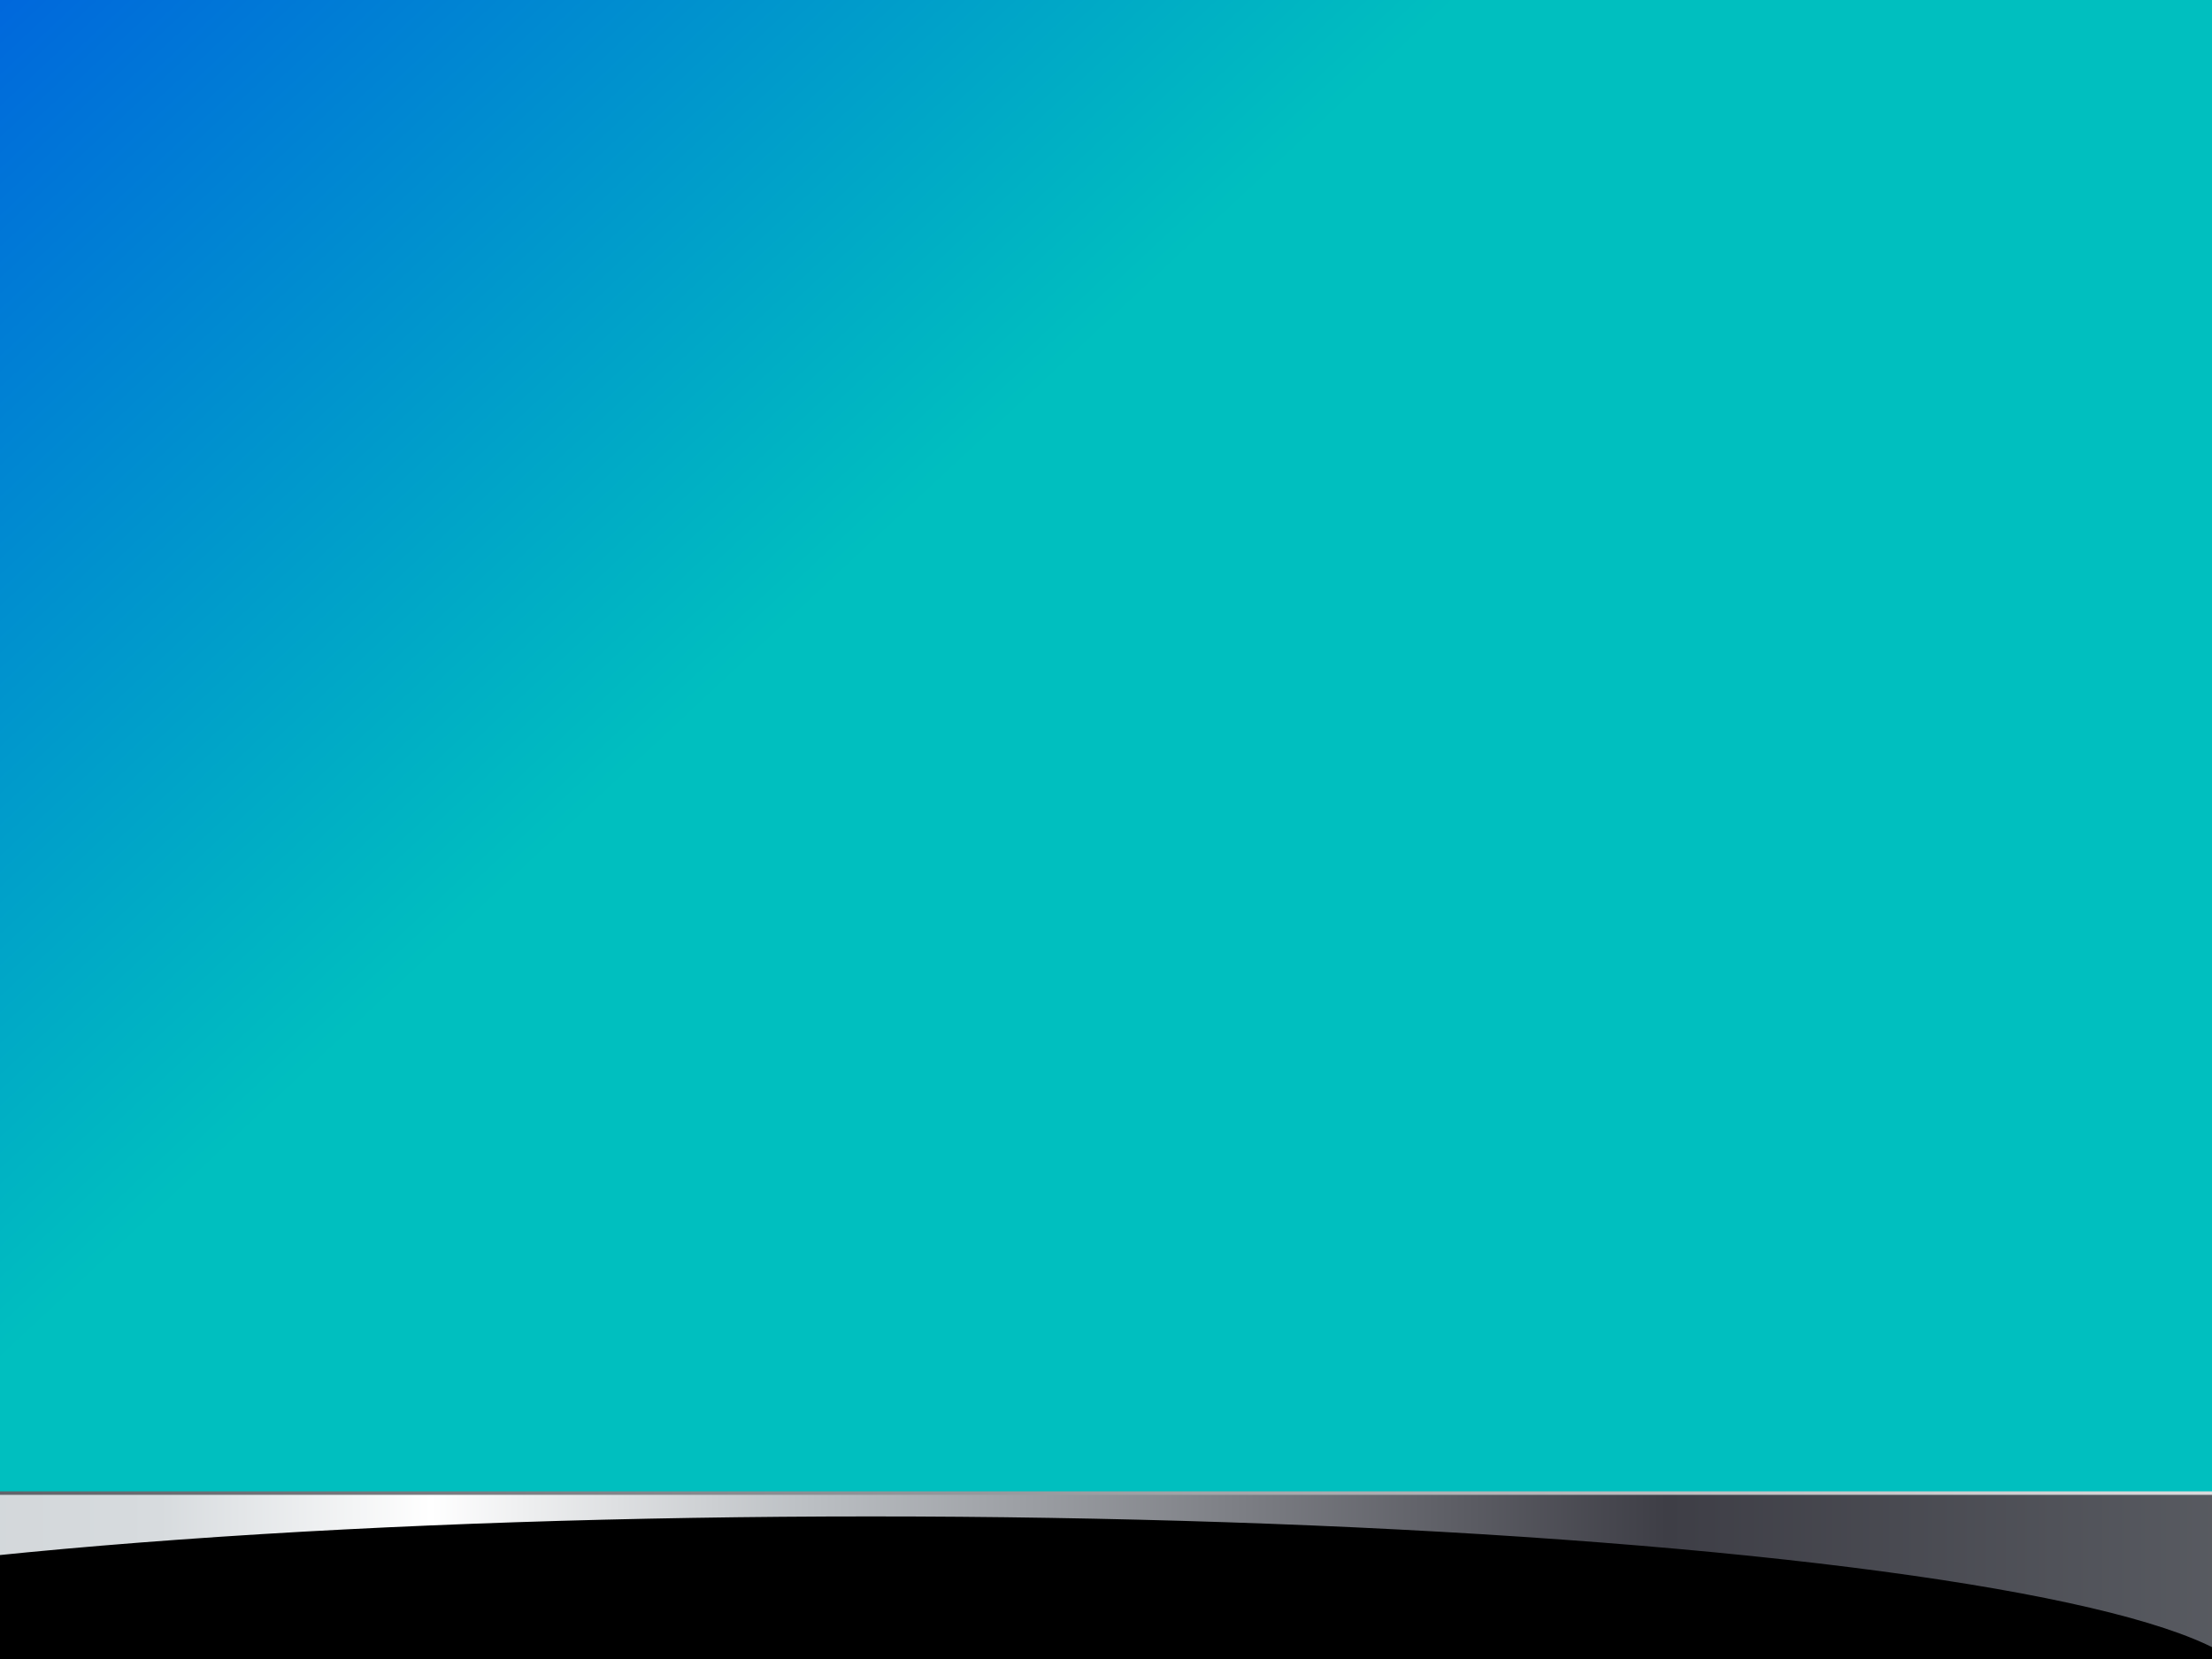 <?xml version="1.0"?><svg width="640" height="480" xmlns="http://www.w3.org/2000/svg" xmlns:xlink="http://www.w3.org/1999/xlink">
 <rect width="100%" height="100%" fill="#808080" stroke="none"/>
 <defs>
  <linearGradient id="linearGradient4602">
   <stop stop-color="#474a51" offset="0" id="stop4604"/>
   <stop stop-color="#ffffff" offset="1" id="stop4606"/>
  </linearGradient>
  <linearGradient id="linearGradient8693">
   <stop stop-color="#5d6066" offset="0" id="stop8695"/>
   <stop stop-color="#3e3e46" offset="0.226" id="stop8701"/>
   <stop stop-color="#bcc0c4" offset="0.522" id="stop8703"/>
   <stop stop-color="#ffffff" offset="0.65" id="stop8705"/>
   <stop stop-color="#d7dbde" offset="0.743" id="stop8707"/>
   <stop stop-color="#c6cbce" offset="1" id="stop8697"/>
  </linearGradient>
  <linearGradient xlink:href="#linearGradient8693" id="linearGradient8699" y2="0.468" x2="-0.002" y1="0.468" x1="1.003"/>
  <linearGradient xlink:href="#linearGradient4602" id="linearGradient4608" y2="0.695" x2="1.236" y1="0.695" x1="0.02"/>
  <linearGradient y2="0.578" x2="0.566" y1="0" x1="0" id="svg_3">
   <stop stop-color="#0000ff" offset="0"/>
   <stop stop-color="#00bfbf" offset="1"/>
  </linearGradient>
 </defs>
 <g>
  <path opacity="0.99" fill="#4a484b" id="rect3266" d="m-192.929,-378.437c73.42,-10.461 146.841,-17.356 220.261,-21.397c73.42,-4.041 146.84,-5.229 220.261,-4.278c73.42,0.952 146.84,4.043 220.261,8.56c73.42,4.517 146.841,10.46 220.261,17.115c17.939,339.541 38.804,671.015 15.471,1124.339c-1.779,83.709 -47.474,144.01 -87.066,168.788c-297.569,42.65 -489.708,45.689 -734.563,-2.447c-61.395,-26.56 -82.801,-93.167 -89.085,-174.918c-8.113,-376.137 -7.39,-749.374 14.2,-1115.763z"/>
  <path fill="#4a484b" fill-rule="evenodd" stroke="#000000" stroke-width="0.2" stroke-miterlimit="4" id="path3335" d="m-204.305,-128.583c8.959,-14.183 2.327,287.692 -6.523,259.541c-8.85,-28.151 -24.286,-52.723 1.864,-125.412c-30.577,-67.186 -4.299,-119.945 4.66,-134.128z"/>
  <path fill="#00ff00" id="path3337" d="m146.076,-235.389a9.552,15.893 0 1 1-19.104,0a9.552,15.893 0 1 119.104,0z"/>
  <path fill="url(#linearGradient8699)" stroke="#000000" stroke-width="0.5" stroke-linecap="round" stroke-miterlimit="4" id="rect8690" d="m-164.803,-333.614c349.965,-60.127 579.419,-21.309 830.197,0c9.537,725.965 13.117,891.543 0,1188.437c-9.755,5.722 -24.597,15.914 -37.781,20.041c-281.955,88.269 -579.192,67.475 -758.36,3.494c-17.654,-6.304 -33.068,-17.285 -45.451,-28.347c-0.584,-383.598 -4.015,-783.841 11.395,-1183.626z"/>
  <title>Layer 1</title>
  <rect id="svg_1" height="751" width="788" y="-319" x="-145" stroke-linecap="round" stroke="url(#linearGradient4608)" fill="url(#svg_3)"/>
  <ellipse ry="50" rx="400" id="svg_6" cy="489" cx="252" stroke-linecap="round" stroke-width="0.5" stroke="#000000" fill="#000000"/>
  <ellipse ry="12" rx="257.5" id="svg_8" cy="-391" cx="255.5" stroke-linecap="round" stroke-width="0.5" stroke="#000000" fill="#7f0000"/>
 </g>
</svg>